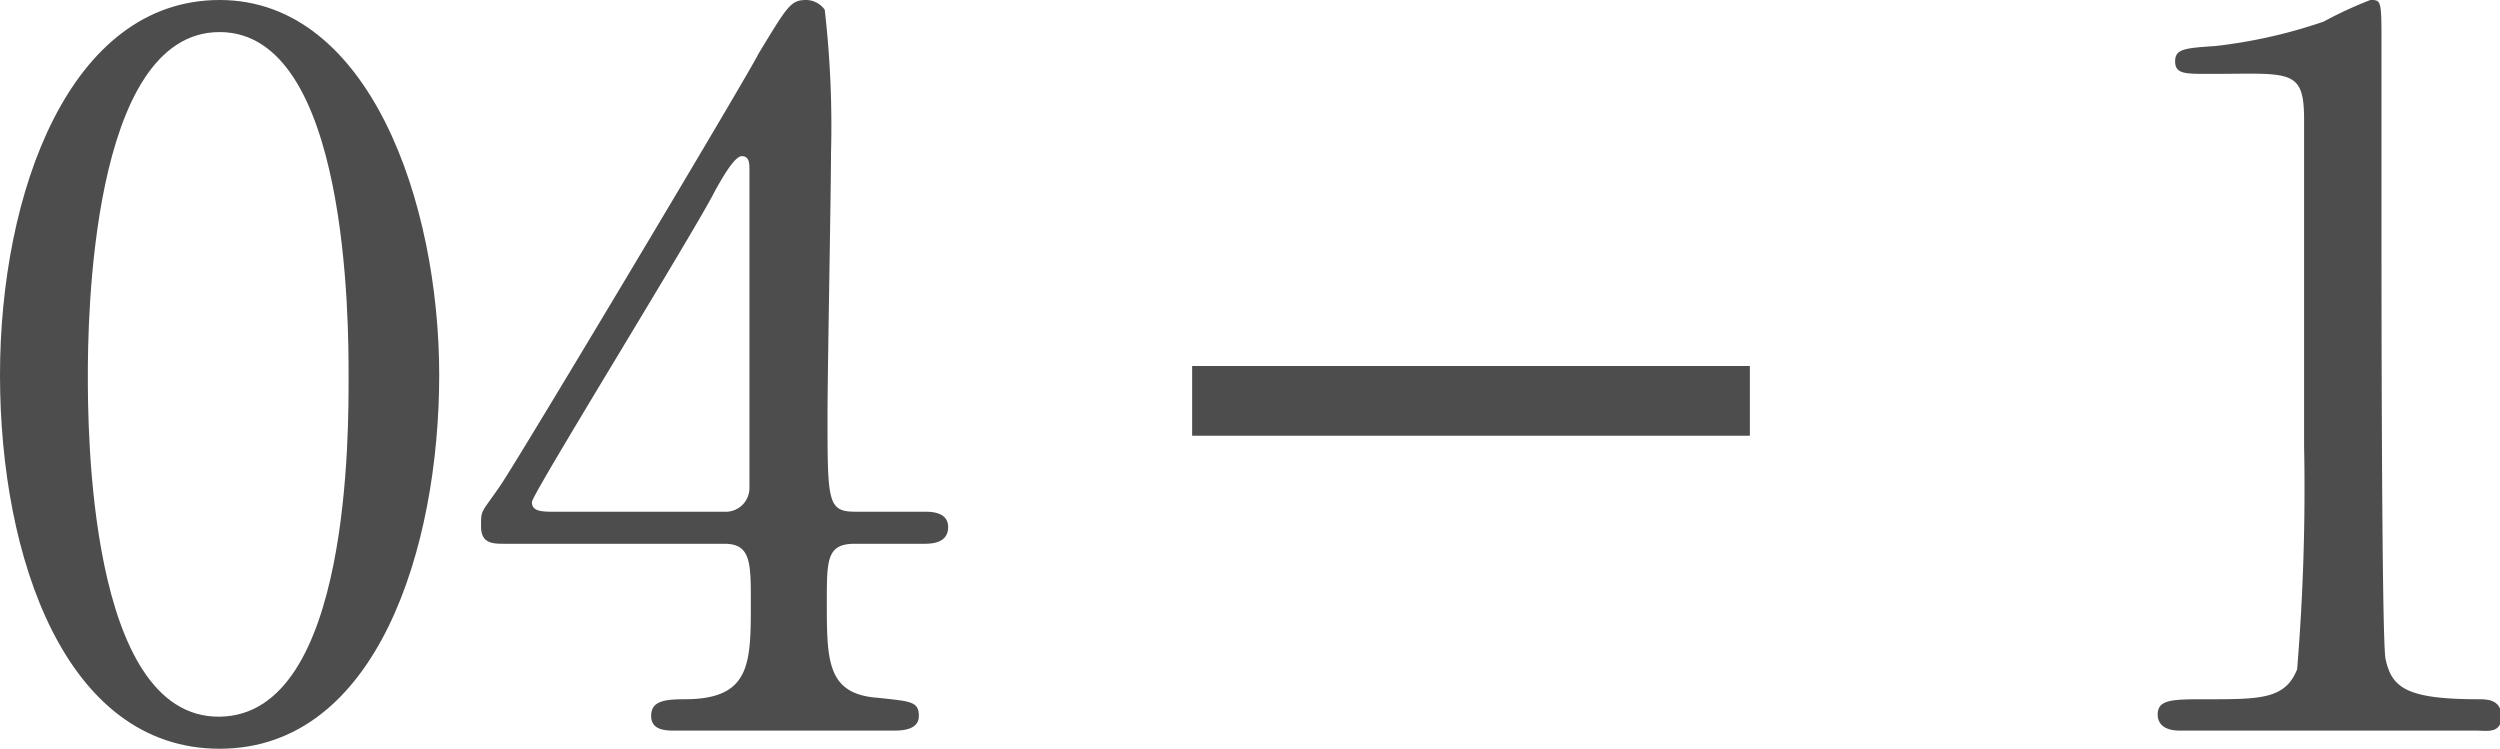 <svg height="10.74" viewBox="0 0 35.86 10.74" width="35.86" xmlns="http://www.w3.org/2000/svg" xmlns:xlink="http://www.w3.org/1999/xlink"><clipPath id="a"><path d="m0 0h35.86v10.74h-35.86z"/></clipPath><g clip-path="url(#a)"><g clip-path="url(#a)"><g fill="#4d4d4d"><path d="m3.15 10.74c-2.21 0-3.15-2.74-3.15-5.36s1-5.38 3.15-5.38 3.15 2.91 3.15 5.38-.89 5.36-3.15 5.36m0-10.28c-1.86 0-1.89 4.2-1.89 4.92s0 4.92 1.89 4.9 1.85-4.17 1.85-4.9 0-4.92-1.85-4.92"/><path d="m13.26 7.34c.09 0 .34 0 .34.22s-.21.24-.34.24h-1c-.4 0-.4.23-.4.83 0 .85 0 1.33.74 1.38.46.05.58.05.58.26s-.26.21-.38.21h-3.12c-.12 0-.34 0-.34-.21s.18-.24.48-.24c.95 0 .95-.51.95-1.39 0-.57 0-.84-.38-.84h-3.15c-.17 0-.34 0-.34-.25s0-.18.28-.59 3.62-6 3.7-6.19c.42-.69.46-.77.69-.77a.33.33 0 0 1 .26.14 14.6 14.6 0 0 1 .09 2.06c0 .53-.05 3.15-.05 3.74 0 1.26 0 1.4.4 1.4zm-2.87 0a.34.34 0 0 0 .36-.34c0-.12 0-1.67 0-2.49 0-.2 0-2 0-2.08s0-.19-.11-.19-.3.35-.38.49c-.26.53-2.63 4.36-2.63 4.47s.08.14.28.14z"/><path d="m31.27 10.48c-.31 0-.32-.18-.32-.23 0-.22.21-.22.71-.22.76 0 1.12 0 1.29-.43a31.62 31.62 0 0 0 .1-3.2c0-.67 0-3.93 0-4.68s-.2-.66-1.37-.66c-.34 0-.48 0-.48-.18s.14-.19.58-.22a7.3 7.3 0 0 0 1.55-.35 5.93 5.93 0 0 1 .67-.31c.16 0 .16 0 .16.67v2.61c0 .64 0 6 .06 6.18.09.4.29.57 1.33.57.12 0 .33 0 .33.25s-.22.2-.35.2z"/></g><path d="m17.1 5.75h8" fill="none" stroke="#4d4d4d" stroke-miterlimit="10"/></g></g></svg>